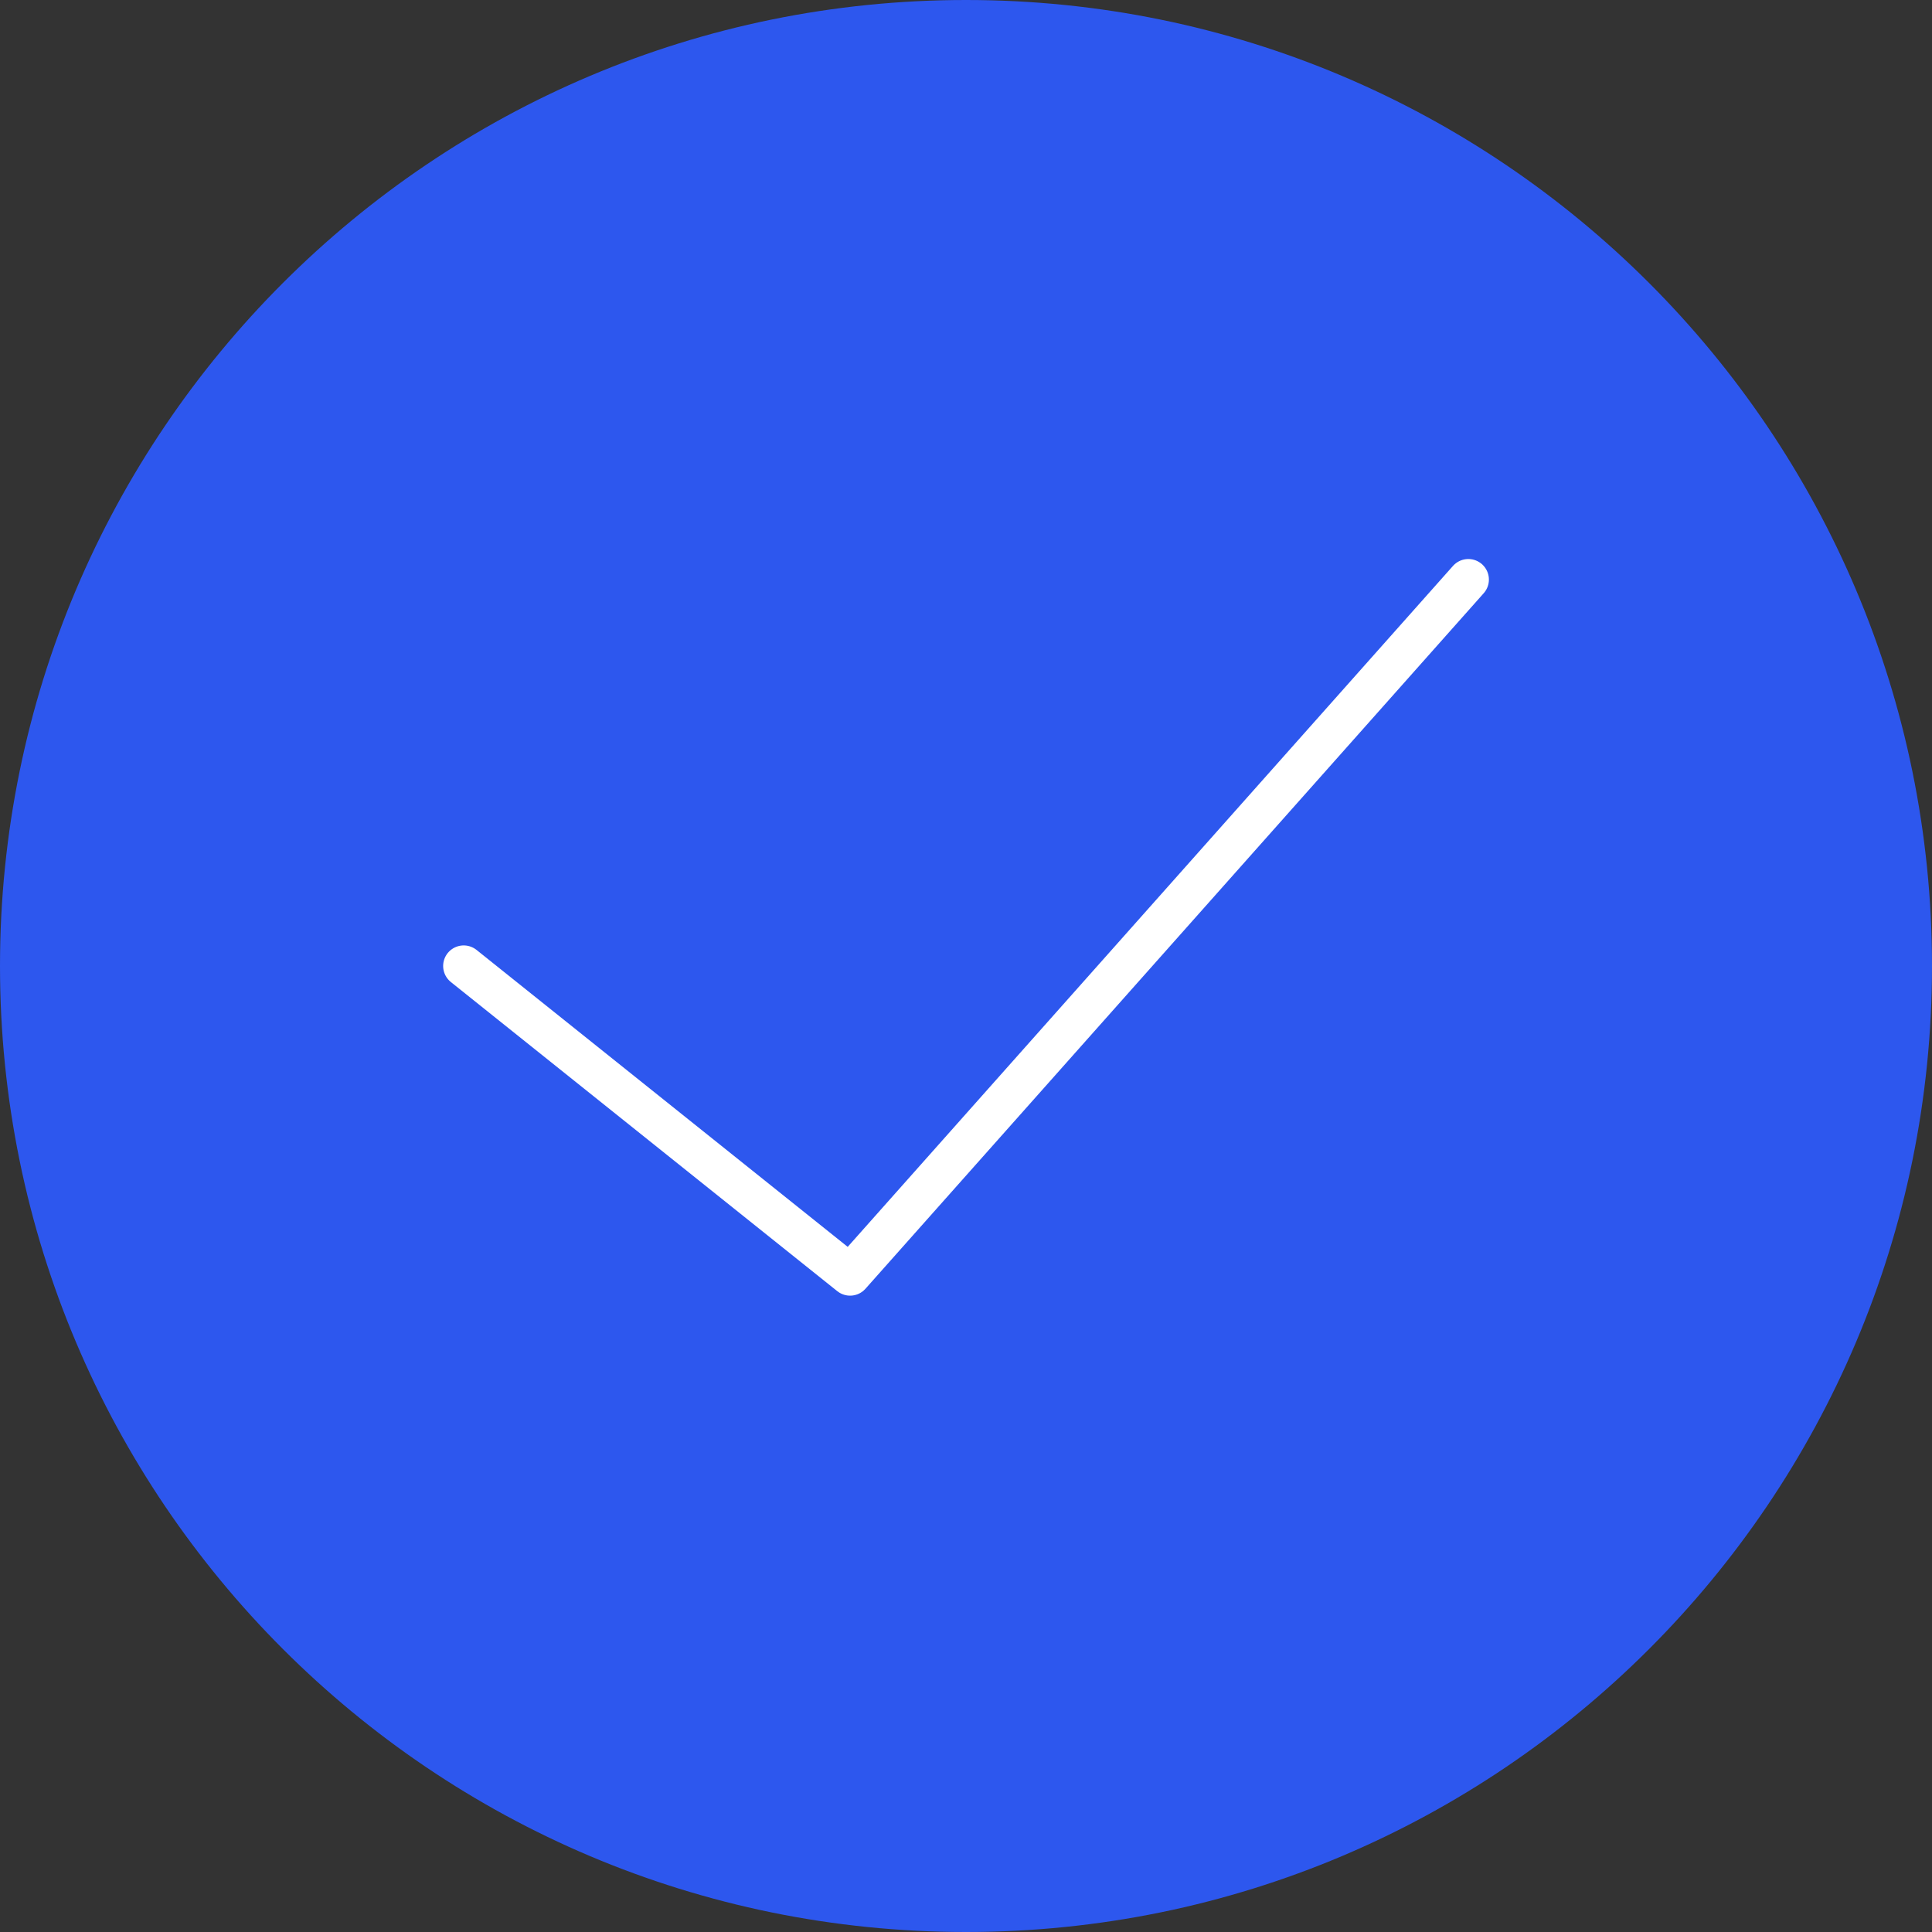 <svg width="94" height="94" viewBox="0 0 94 94" fill="none" xmlns="http://www.w3.org/2000/svg">
<rect x="0" y="0" width="94" height="94" fill="#333333" stroke="none"/>
<path d="M47 94C72.957 94 94 72.957 94 47C94 21.043 72.957 0 47 0C21.043 0 0 21.043 0 47C0 72.957 21.043 94 47 94Z" fill="#2D57EE"/>
<path d="M71.441 28.199L41.361 62.039L22.561 46.999" stroke="white" stroke-width="2" stroke-miterlimit="10" stroke-linecap="round" stroke-linejoin="round"/>
</svg>
